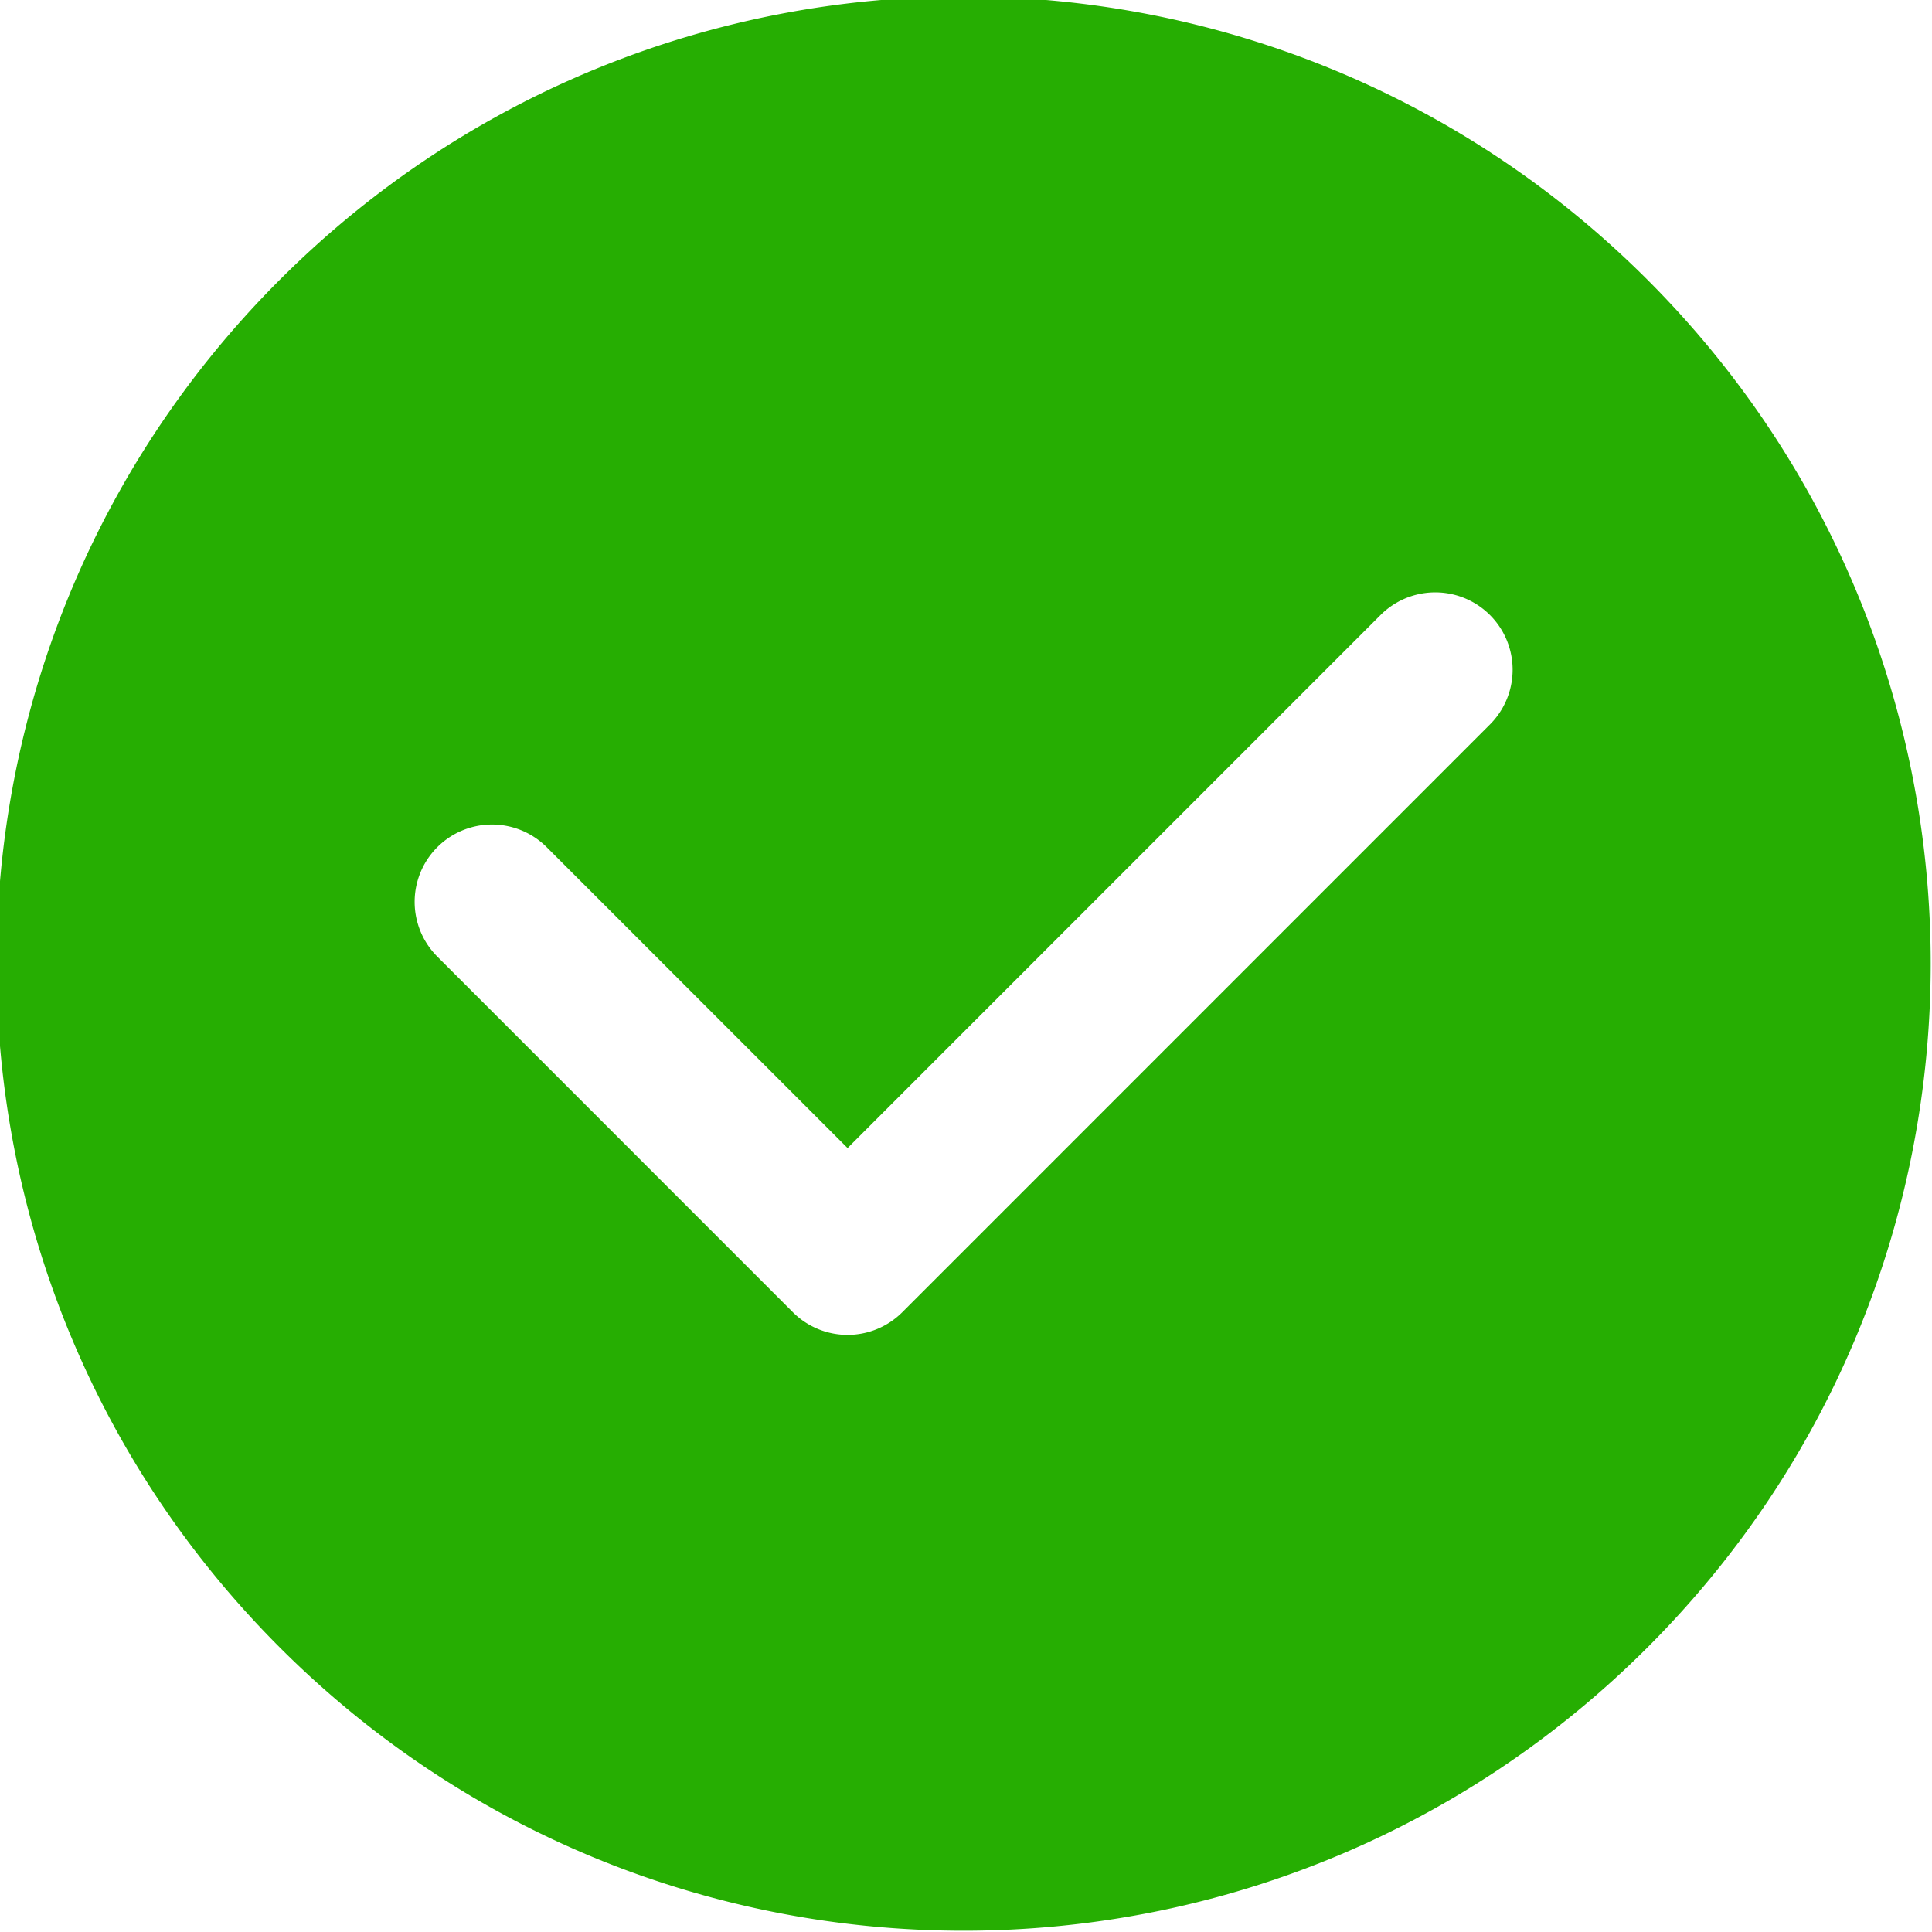 <?xml version="1.0" encoding="UTF-8"?> <svg xmlns="http://www.w3.org/2000/svg" xmlns:xlink="http://www.w3.org/1999/xlink" xmlns:svgjs="http://svgjs.com/svgjs" width="248" height="248" style=""> <rect id="backgroundrect" width="100%" height="100%" x="0" y="0" fill="none" stroke="none" style="" class=""></rect> <defs id="SvgjsDefs1018"></defs> <g class="currentLayer" style=""> <title>Layer 1</title> <g id="SvgjsG1019" class="" fill-opacity="1" fill="#26ae02"> <svg xmlns="http://www.w3.org/2000/svg" id="svg_3" x="-20.305" y="-20.305" viewBox="0 0 29 29" xml:space="preserve" width="288" height="288"> <path d="M23.339 5.661C18.457.779 10.543.779 5.661 5.661s-4.882 12.796 0 17.678 12.796 4.882 17.678 0 4.881-12.796 0-17.678zm-2.036 5.748-7.596 7.597a1 1 0 0 1-1.414 0l-4.596-4.597a.999.999 0 1 1 1.414-1.414L13 16.884l6.889-6.89a1 1 0 1 1 1.414 1.415z" fill="#26ae02" class="color000 svgShape" id="svg_4"></path> </svg> </g> </g> </svg> 